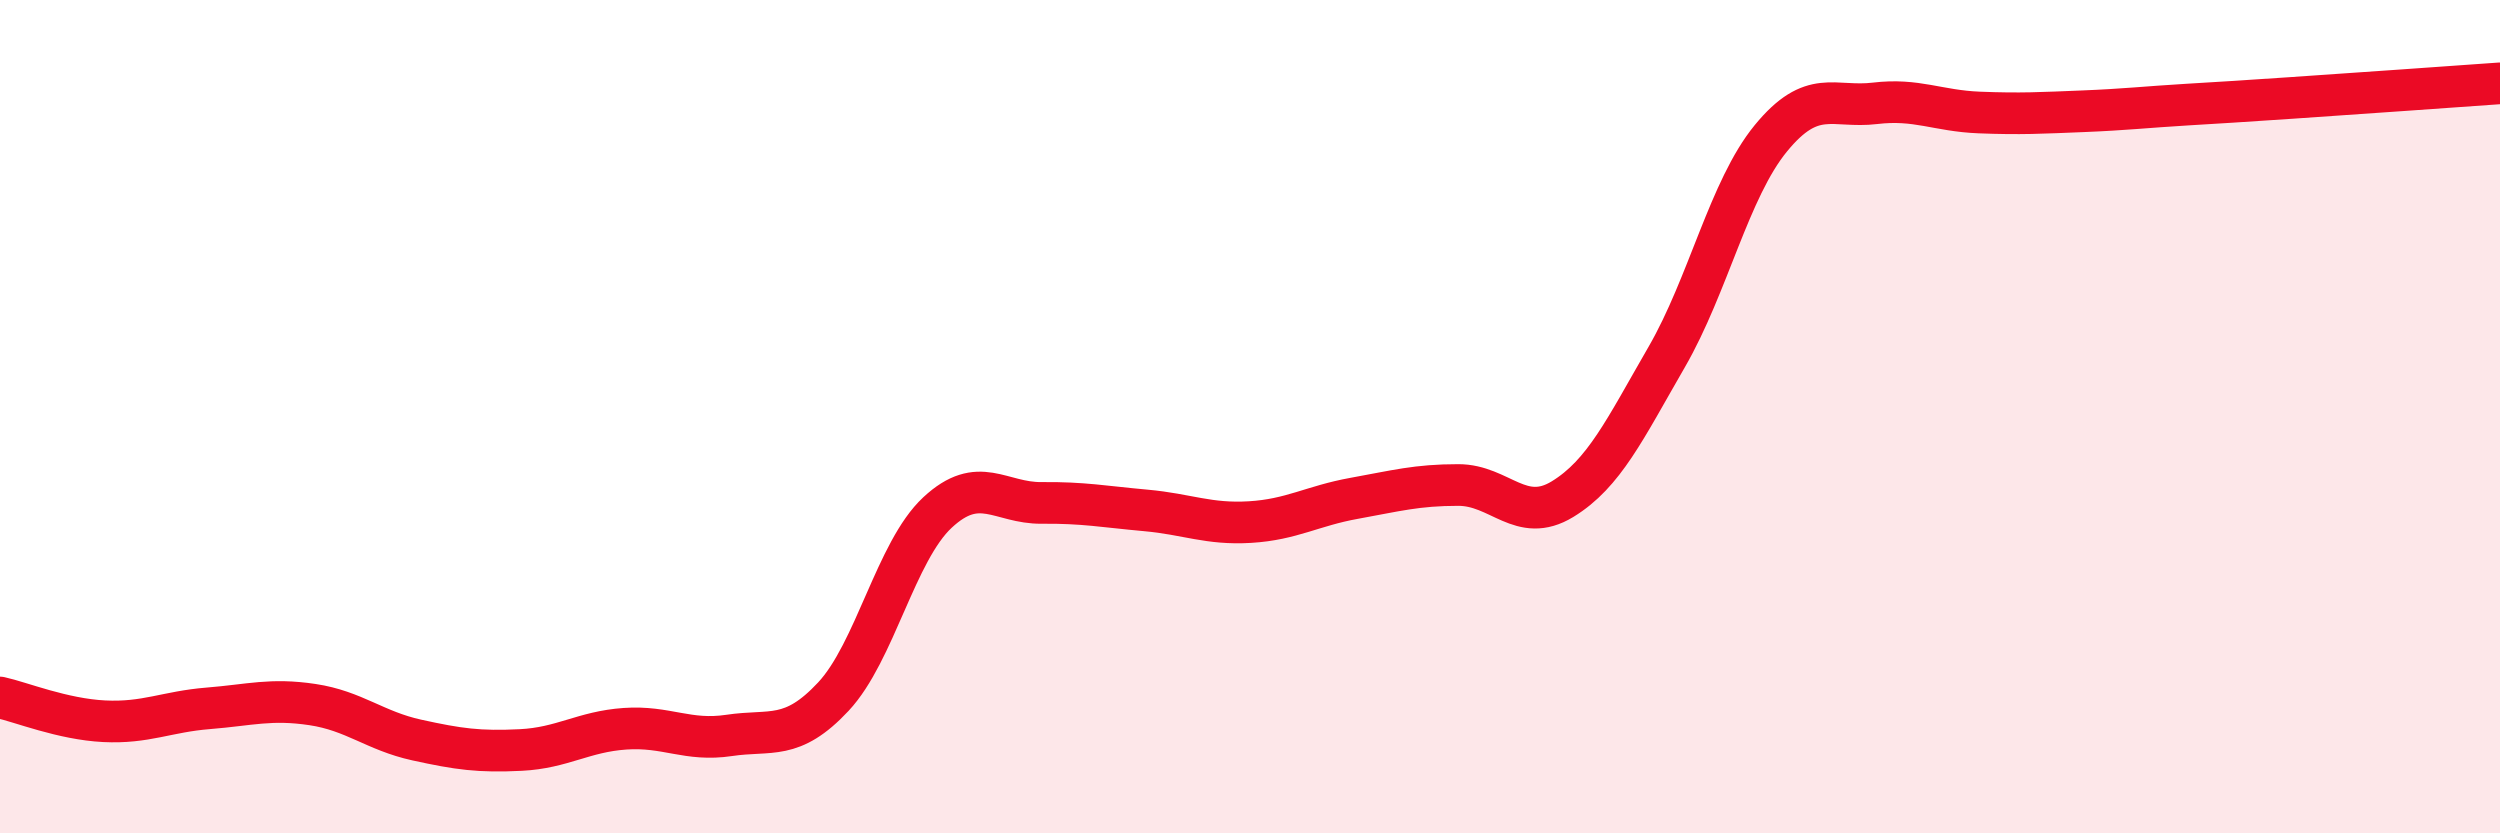 
    <svg width="60" height="20" viewBox="0 0 60 20" xmlns="http://www.w3.org/2000/svg">
      <path
        d="M 0,16.74 C 0.5,16.85 1.5,17.26 2.5,17.31 C 3.5,17.36 4,17.08 5,17 C 6,16.92 6.5,16.76 7.5,16.91 C 8.5,17.06 9,17.54 10,17.76 C 11,17.98 11.5,18.05 12.5,18 C 13.5,17.95 14,17.56 15,17.49 C 16,17.42 16.5,17.8 17.5,17.65 C 18.5,17.5 19,17.79 20,16.72 C 21,15.65 21.5,13.23 22.5,12.3 C 23.5,11.37 24,12.08 25,12.07 C 26,12.06 26.5,12.16 27.5,12.25 C 28.5,12.34 29,12.59 30,12.53 C 31,12.47 31.5,12.14 32.5,11.96 C 33.5,11.78 34,11.64 35,11.64 C 36,11.64 36.5,12.59 37.5,11.98 C 38.5,11.37 39,10.3 40,8.57 C 41,6.84 41.5,4.54 42.5,3.32 C 43.5,2.1 44,2.6 45,2.48 C 46,2.36 46.5,2.66 47.5,2.7 C 48.5,2.74 49,2.71 50,2.67 C 51,2.63 51.5,2.57 52.5,2.51 C 53.5,2.45 53.5,2.45 55,2.35 C 56.5,2.25 59,2.07 60,2L60 20L0 20Z"
        fill="#EB0A25"
        opacity="0.1"
        stroke-linecap="round"
        stroke-linejoin="round"
      />
      <path
        d="M 0,16.74 C 0.5,16.85 1.5,17.26 2.5,17.31 C 3.5,17.36 4,17.08 5,17 C 6,16.92 6.5,16.76 7.5,16.91 C 8.5,17.06 9,17.54 10,17.76 C 11,17.98 11.5,18.05 12.5,18 C 13.5,17.95 14,17.56 15,17.49 C 16,17.42 16.5,17.8 17.5,17.65 C 18.5,17.5 19,17.79 20,16.72 C 21,15.65 21.5,13.23 22.5,12.3 C 23.5,11.37 24,12.08 25,12.07 C 26,12.06 26.5,12.16 27.5,12.25 C 28.5,12.34 29,12.59 30,12.53 C 31,12.47 31.5,12.14 32.5,11.96 C 33.5,11.78 34,11.64 35,11.64 C 36,11.64 36.5,12.59 37.5,11.98 C 38.5,11.37 39,10.3 40,8.57 C 41,6.84 41.5,4.54 42.5,3.32 C 43.5,2.1 44,2.6 45,2.48 C 46,2.36 46.5,2.66 47.5,2.7 C 48.5,2.74 49,2.71 50,2.67 C 51,2.63 51.5,2.57 52.5,2.51 C 53.5,2.45 53.5,2.45 55,2.35 C 56.5,2.25 59,2.07 60,2"
        stroke="#EB0A25"
        stroke-width="1"
        fill="none"
        stroke-linecap="round"
        stroke-linejoin="round"
      />
    </svg>
  